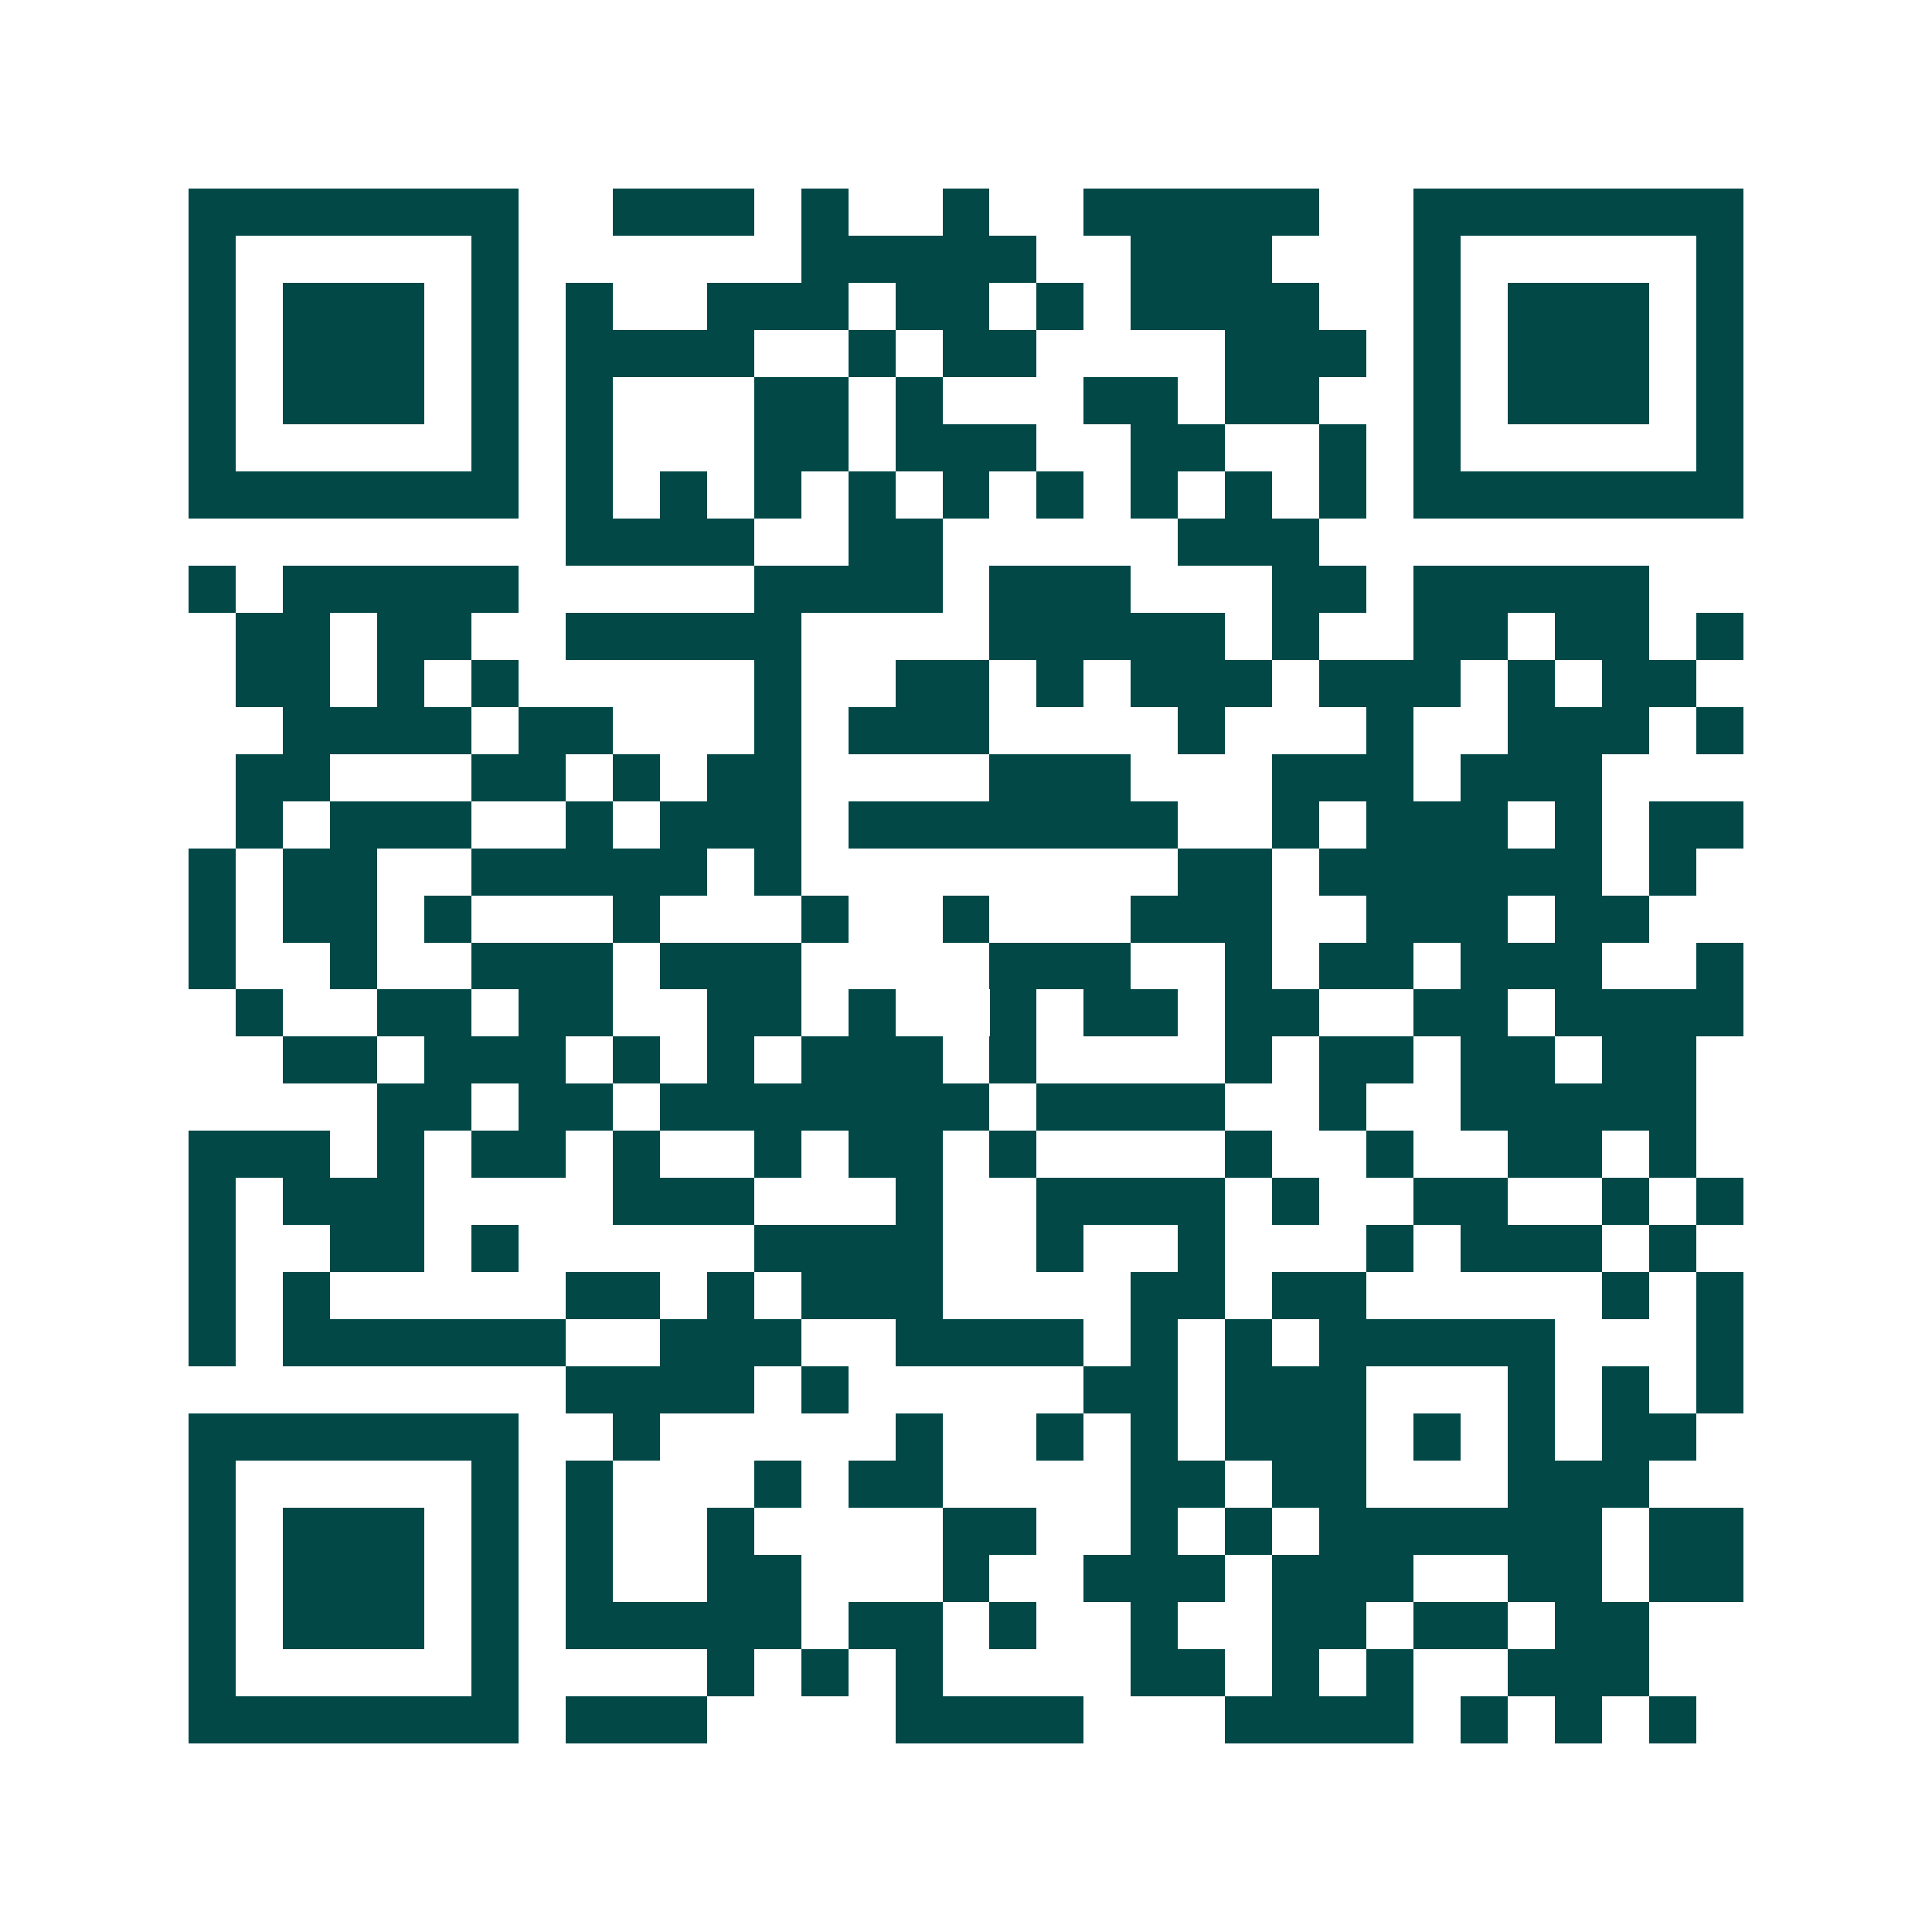 <svg xmlns="http://www.w3.org/2000/svg" width="200" height="200" viewBox="0 0 41 41" shape-rendering="crispEdges"><path fill="#ffffff" d="M0 0h41v41H0z"/><path stroke="#014847" d="M4 4.5h7m2 0h3m1 0h1m2 0h1m2 0h5m2 0h7M4 5.5h1m5 0h1m6 0h5m2 0h3m3 0h1m5 0h1M4 6.5h1m1 0h3m1 0h1m1 0h1m2 0h3m1 0h2m1 0h1m1 0h4m2 0h1m1 0h3m1 0h1M4 7.5h1m1 0h3m1 0h1m1 0h4m2 0h1m1 0h2m4 0h3m1 0h1m1 0h3m1 0h1M4 8.5h1m1 0h3m1 0h1m1 0h1m3 0h2m1 0h1m3 0h2m1 0h2m2 0h1m1 0h3m1 0h1M4 9.5h1m5 0h1m1 0h1m3 0h2m1 0h3m2 0h2m2 0h1m1 0h1m5 0h1M4 10.5h7m1 0h1m1 0h1m1 0h1m1 0h1m1 0h1m1 0h1m1 0h1m1 0h1m1 0h1m1 0h7M12 11.5h4m2 0h2m5 0h3M4 12.5h1m1 0h5m5 0h4m1 0h3m3 0h2m1 0h5M5 13.5h2m1 0h2m2 0h5m4 0h5m1 0h1m2 0h2m1 0h2m1 0h1M5 14.5h2m1 0h1m1 0h1m5 0h1m2 0h2m1 0h1m1 0h3m1 0h3m1 0h1m1 0h2M6 15.5h4m1 0h2m3 0h1m1 0h3m4 0h1m3 0h1m2 0h3m1 0h1M5 16.5h2m3 0h2m1 0h1m1 0h2m4 0h3m3 0h3m1 0h3M5 17.5h1m1 0h3m2 0h1m1 0h3m1 0h7m2 0h1m1 0h3m1 0h1m1 0h2M4 18.5h1m1 0h2m2 0h5m1 0h1m8 0h2m1 0h6m1 0h1M4 19.5h1m1 0h2m1 0h1m3 0h1m3 0h1m2 0h1m3 0h3m2 0h3m1 0h2M4 20.5h1m2 0h1m2 0h3m1 0h3m4 0h3m2 0h1m1 0h2m1 0h3m2 0h1M5 21.5h1m2 0h2m1 0h2m2 0h2m1 0h1m2 0h1m1 0h2m1 0h2m2 0h2m1 0h4M6 22.5h2m1 0h3m1 0h1m1 0h1m1 0h3m1 0h1m4 0h1m1 0h2m1 0h2m1 0h2M8 23.5h2m1 0h2m1 0h7m1 0h4m2 0h1m2 0h5M4 24.5h3m1 0h1m1 0h2m1 0h1m2 0h1m1 0h2m1 0h1m4 0h1m2 0h1m2 0h2m1 0h1M4 25.5h1m1 0h3m4 0h3m3 0h1m2 0h4m1 0h1m2 0h2m2 0h1m1 0h1M4 26.5h1m2 0h2m1 0h1m5 0h4m2 0h1m2 0h1m3 0h1m1 0h3m1 0h1M4 27.5h1m1 0h1m5 0h2m1 0h1m1 0h3m4 0h2m1 0h2m5 0h1m1 0h1M4 28.5h1m1 0h6m2 0h3m2 0h4m1 0h1m1 0h1m1 0h5m3 0h1M12 29.5h4m1 0h1m5 0h2m1 0h3m3 0h1m1 0h1m1 0h1M4 30.5h7m2 0h1m5 0h1m2 0h1m1 0h1m1 0h3m1 0h1m1 0h1m1 0h2M4 31.5h1m5 0h1m1 0h1m3 0h1m1 0h2m4 0h2m1 0h2m3 0h3M4 32.5h1m1 0h3m1 0h1m1 0h1m2 0h1m4 0h2m2 0h1m1 0h1m1 0h6m1 0h2M4 33.5h1m1 0h3m1 0h1m1 0h1m2 0h2m3 0h1m2 0h3m1 0h3m2 0h2m1 0h2M4 34.5h1m1 0h3m1 0h1m1 0h5m1 0h2m1 0h1m2 0h1m2 0h2m1 0h2m1 0h2M4 35.5h1m5 0h1m4 0h1m1 0h1m1 0h1m4 0h2m1 0h1m1 0h1m2 0h3M4 36.5h7m1 0h3m4 0h4m3 0h4m1 0h1m1 0h1m1 0h1"/></svg>
